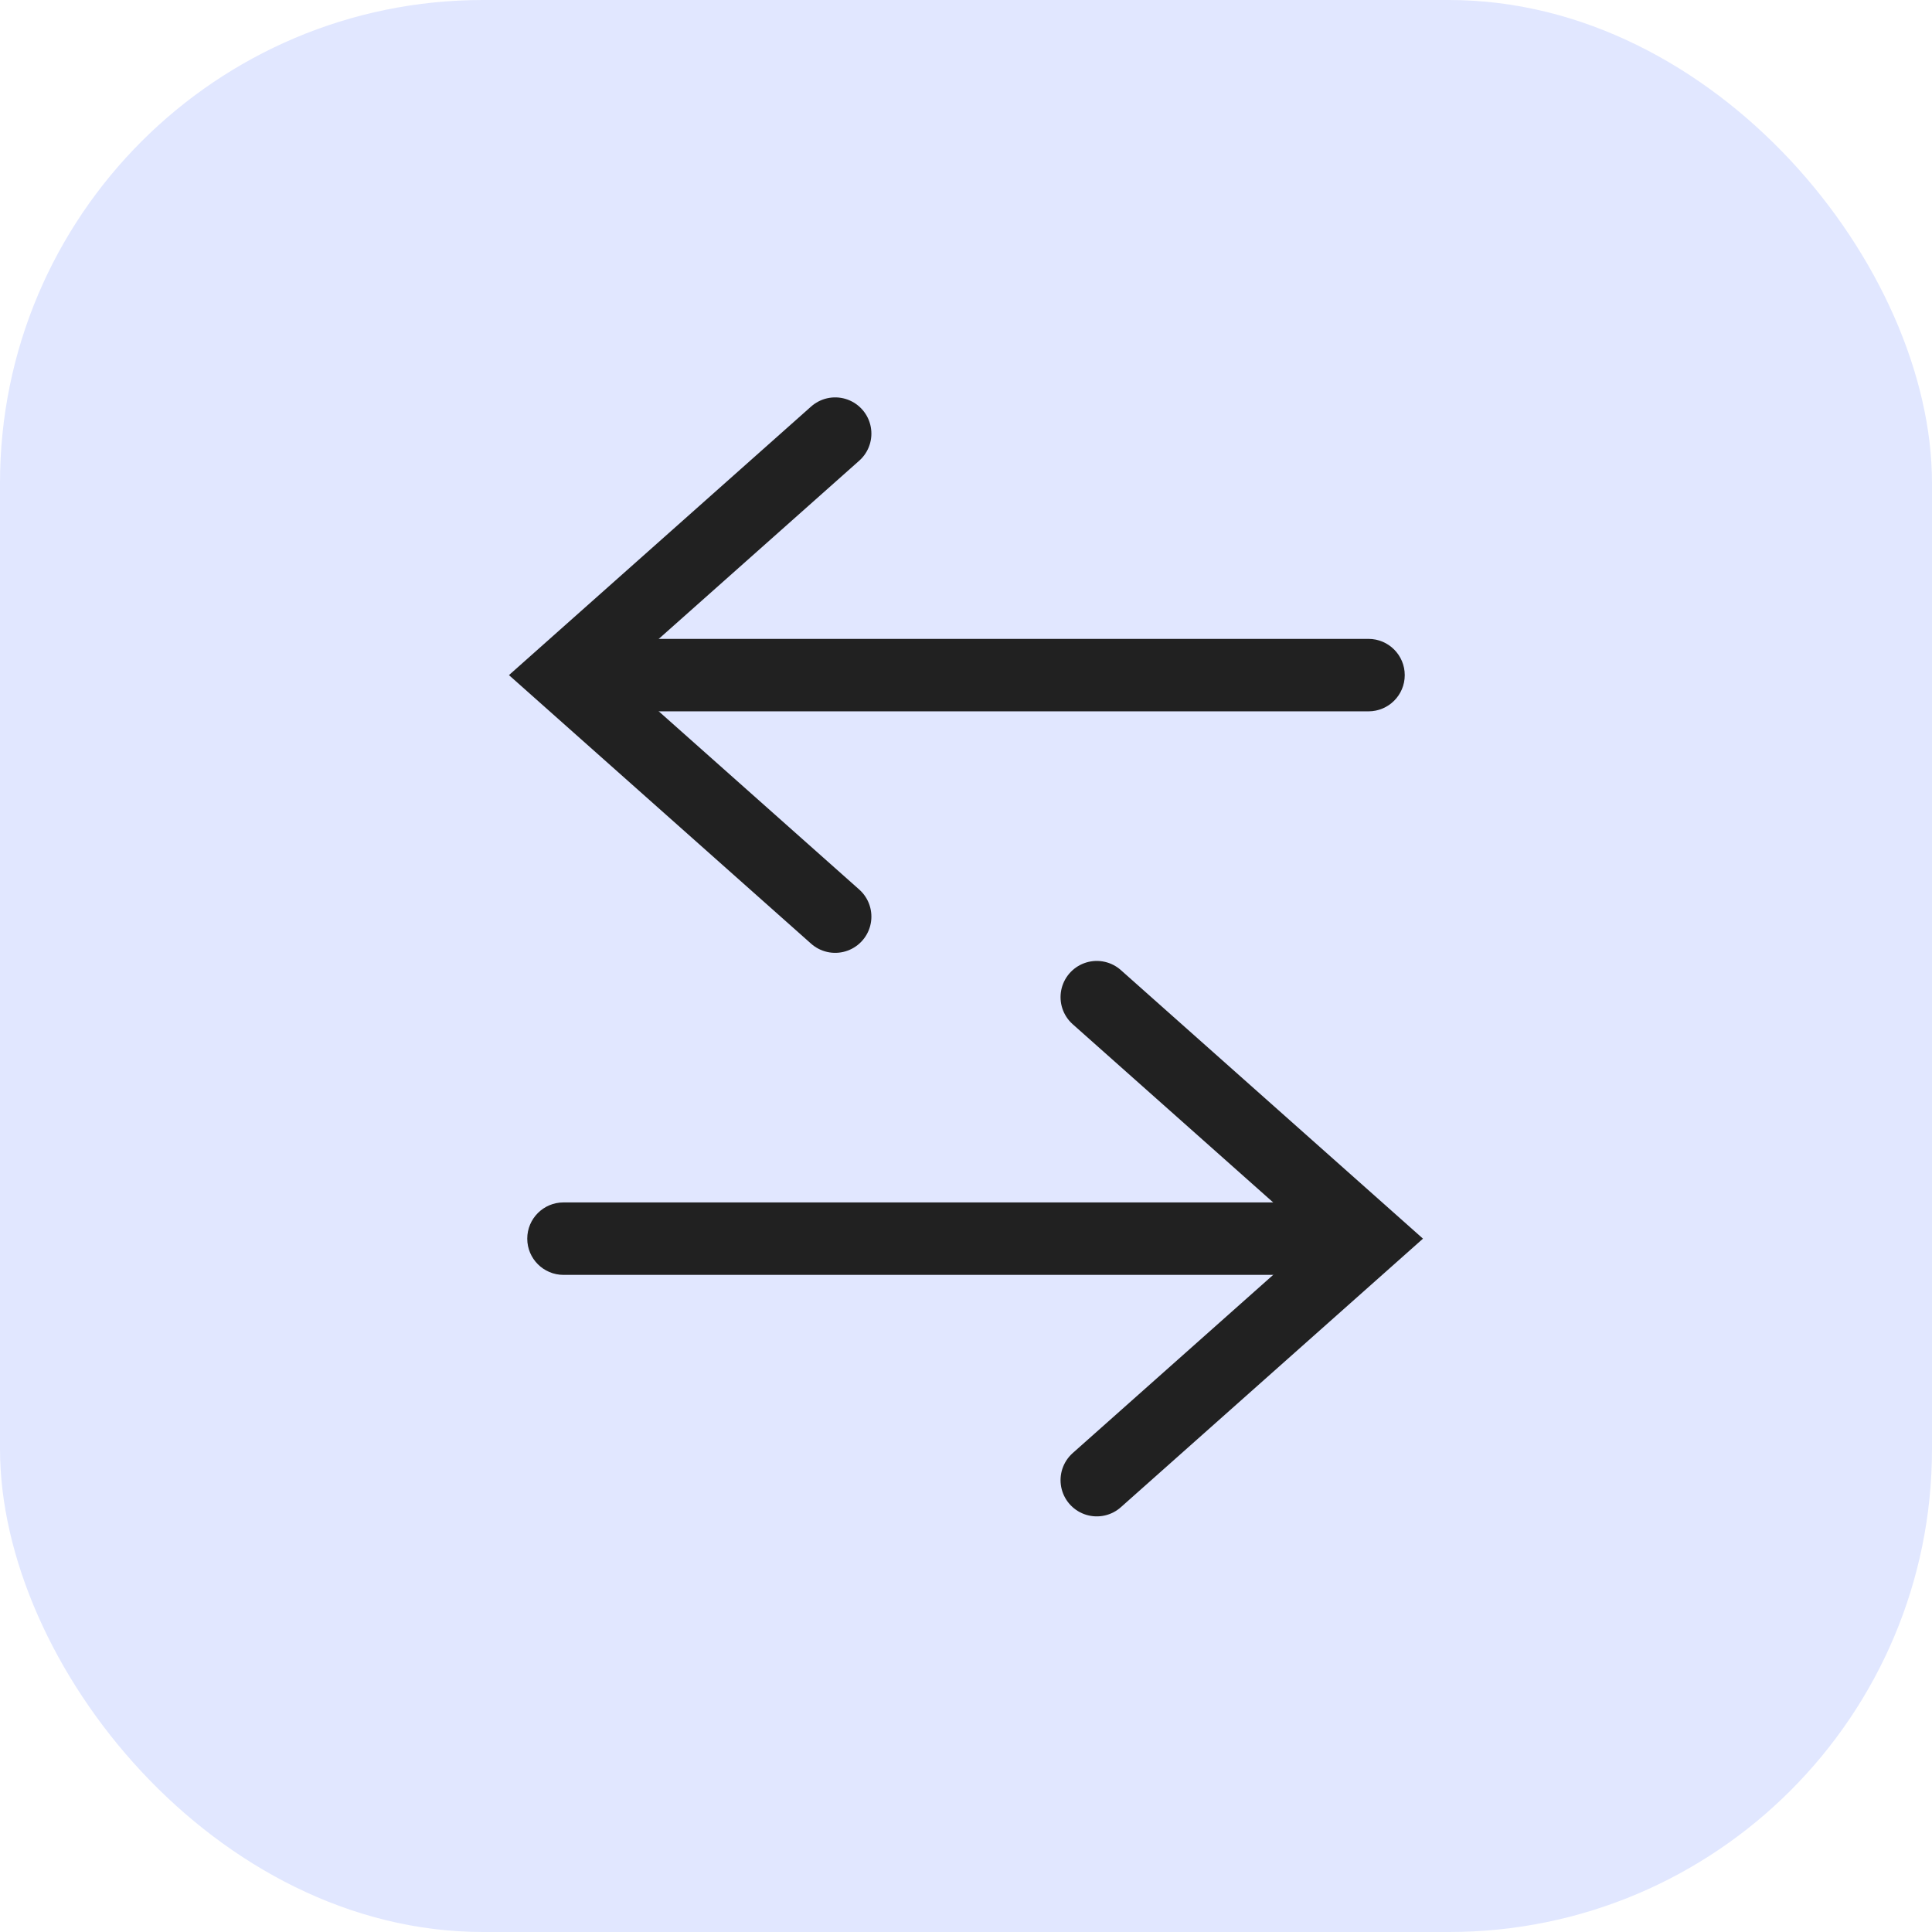 <svg width="32" height="32" viewBox="0 0 32 32" fill="none" xmlns="http://www.w3.org/2000/svg">
<rect width="32" height="32" rx="8" fill="#E1E7FF"/>
<path d="M22.667 11.782C22.998 11.782 23.267 11.514 23.267 11.182C23.267 10.851 22.998 10.582 22.667 10.582V11.782ZM22.667 10.582H9.333V11.782H22.667V10.582Z" fill="#212121"/>
<path d="M13.833 7.182L9.333 11.182L13.833 15.182" stroke="#212121" stroke-width="1.2" stroke-linecap="round"/>
<path d="M9.333 21.116C9.002 21.116 8.733 20.847 8.733 20.516C8.733 20.184 9.002 19.916 9.333 19.916V21.116ZM9.333 19.916H22.666V21.116H9.333V19.916Z" fill="#212121"/>
<path d="M18.166 16.516L22.666 20.516L18.166 24.516" stroke="#212121" stroke-width="1.2" stroke-linecap="round"/>
</svg>
